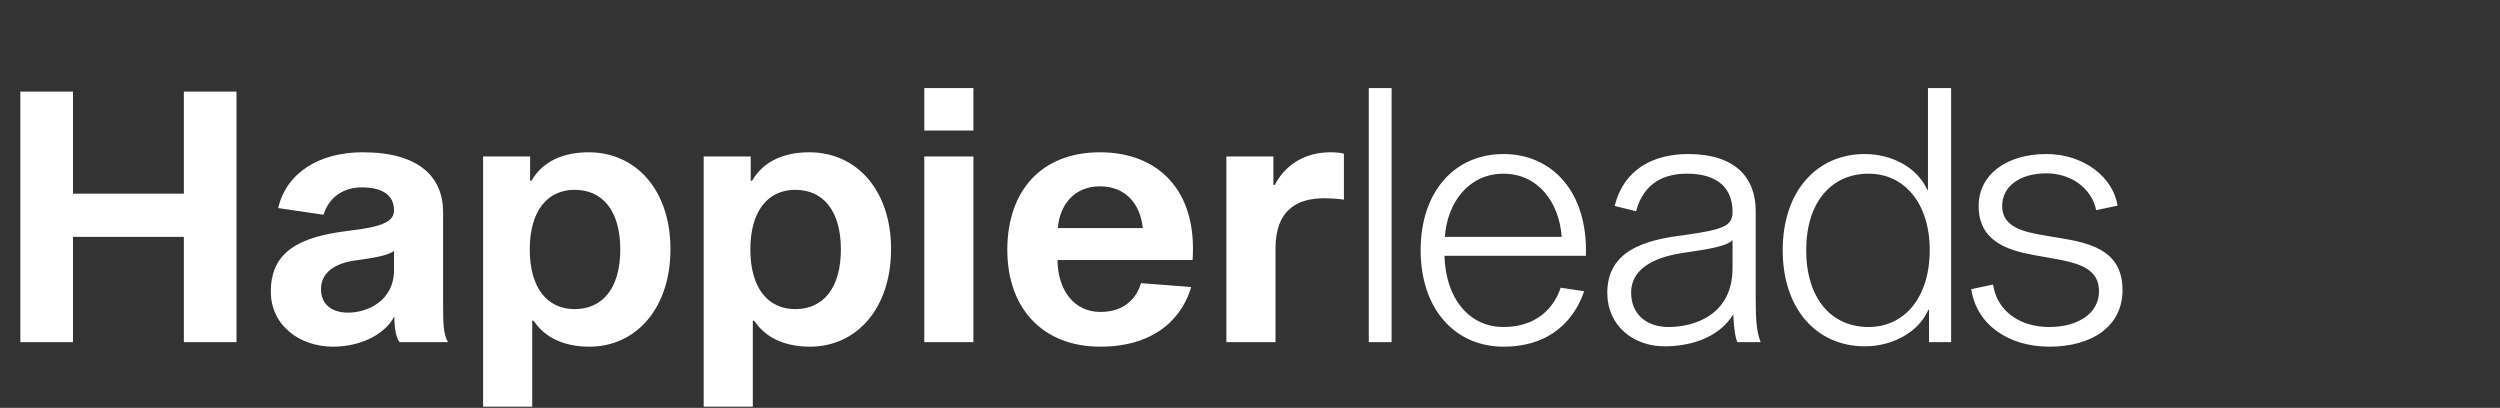 <svg width="570" height="93" viewBox="0 0 570 93" fill="none" xmlns="http://www.w3.org/2000/svg">
<rect x="0" y="0" width="570" height="93" fill="#333333" stroke="none"/>
<path d="M53.92 20.88V78H41.92V54H16.64V78H4.64V20.88H16.64V44.16H41.92V20.88H53.92ZM102.15 78H91.11C90.39 77.2 89.91 75.04 89.91 72.16C87.43 76.72 81.59 79.04 75.91 79.04C68.47 79.04 61.75 74.32 61.75 66.48C61.75 57.36 68.23 54 79.35 52.64C87.67 51.68 89.83 50.4 89.83 47.92C89.83 44.72 87.51 42.72 82.47 42.72C78.55 42.72 75.11 44.72 73.75 48.96L63.43 47.44C65.27 39.44 72.71 34.72 82.71 34.72C95.51 34.72 101.03 40.32 101.03 48.4V69.52C101.03 73.92 101.11 76.32 102.15 78ZM89.83 61.6V57.2C88.47 58.32 84.71 58.88 80.63 59.44C76.55 60.08 73.19 62 73.19 65.92C73.19 69.36 75.59 71.28 79.35 71.28C83.83 71.28 89.83 68.56 89.83 61.6ZM134.384 79.04C128.464 79.04 124.144 76.88 121.664 73.12H121.344V92.72H110.144V35.68H120.864V41.2H121.184C123.824 36.64 128.624 34.72 134.224 34.72C144.944 34.72 152.864 43.28 152.864 56.8C152.864 70.4 144.944 79.04 134.384 79.04ZM131.024 43.28C124.864 43.28 120.784 48 120.784 56.88C120.784 65.76 124.864 70.48 131.024 70.48C137.344 70.48 141.424 65.76 141.424 56.88C141.424 48 137.344 43.28 131.024 43.28ZM184.681 79.04C178.761 79.04 174.441 76.88 171.961 73.12H171.641V92.72H160.441V35.68H171.161V41.2H171.481C174.121 36.64 178.921 34.72 184.521 34.72C195.241 34.72 203.161 43.28 203.161 56.8C203.161 70.4 195.241 79.04 184.681 79.04ZM181.321 43.28C175.161 43.28 171.081 48 171.081 56.88C171.081 65.76 175.161 70.48 181.321 70.48C187.641 70.48 191.721 65.76 191.721 56.88C191.721 48 187.641 43.28 181.321 43.28ZM210.738 20.08H221.938V29.76H210.738V20.08ZM210.738 35.68H221.938V78H210.738V35.68ZM260.146 64.56L271.586 65.44C269.906 71.44 264.306 79.04 250.866 79.04C237.826 79.04 229.666 70.4 229.666 56.96C229.666 43.36 237.586 34.72 250.786 34.72C264.066 34.72 273.026 43.44 271.906 59.28H241.106C241.186 66.24 244.946 71.12 250.866 71.12C257.026 71.12 259.346 67.28 260.146 64.56ZM250.786 42.48C244.866 42.48 241.586 46.8 241.186 52H260.546C260.066 46.8 256.866 42.48 250.786 42.48ZM290.333 35.68V42.16H290.653C292.893 37.84 297.213 34.72 303.373 34.72C304.493 34.72 305.613 34.8 306.413 35.04V45.52C305.373 45.36 303.613 45.2 301.933 45.2C295.613 45.2 290.813 48 290.813 56.64V78H279.613V35.68H290.333ZM312.083 20.08H317.283V78H312.083V20.08ZM355.826 65.6L361.186 66.4C359.106 72.56 353.826 79.04 342.786 79.04C331.746 79.04 323.906 70.48 323.906 57.04C323.906 43.68 331.666 35.12 342.786 35.12C353.826 35.12 362.066 43.68 361.586 58.32H329.346C329.586 68 334.946 74.56 342.786 74.56C350.626 74.56 354.466 69.84 355.826 65.6ZM342.786 39.6C334.946 39.6 329.986 46.08 329.426 54H356.066C355.506 46.08 350.626 39.6 342.786 39.6ZM401.421 78H396.141C395.741 77.36 395.341 75.2 395.181 71.68C391.581 77.52 384.541 78.96 379.501 78.96C372.301 78.96 366.461 74.16 366.461 66.8C366.461 57.28 374.701 54.72 384.061 53.6C393.181 52.32 395.021 51.44 395.021 48.32C395.021 43.2 391.981 39.6 384.621 39.6C379.821 39.6 374.861 41.36 373.021 48.16L368.141 46.96C370.221 38.56 377.021 35.12 384.861 35.12C395.741 35.12 400.301 40.56 400.301 48.16V67.68C400.301 72.88 400.461 75.52 401.421 78ZM395.021 61.12V54.72C393.661 56.32 388.301 56.96 383.581 57.68C378.941 58.4 371.901 60.4 371.901 66.72C371.901 71.6 375.341 74.56 380.461 74.56C386.141 74.56 395.021 71.92 395.021 61.12ZM425.175 35.12C431.415 35.12 437.175 38.24 439.415 43.28H439.575V20.08H444.855V78H439.815V70.64H439.655C437.495 75.68 431.575 78.96 425.175 78.96C414.215 78.96 406.455 70.48 406.455 57.04C406.455 43.6 414.215 35.12 425.175 35.12ZM426.055 74.56C434.055 74.56 439.975 68 439.975 57.04C439.975 46.16 434.055 39.6 426.055 39.6C417.495 39.6 411.815 46.16 411.815 57.04C411.815 68 417.495 74.56 426.055 74.56ZM482.811 46.88L477.931 47.92C476.891 42.88 472.171 39.52 466.571 39.52C460.571 39.52 456.491 42.48 456.491 46.96C456.491 51.6 460.971 52.8 465.691 53.6L470.411 54.4C477.611 55.6 483.931 57.68 483.931 66.16C483.931 74.56 476.731 79.04 467.291 79.04C457.611 79.04 450.571 73.76 449.451 65.92L454.411 64.88C455.371 71.12 460.731 74.56 467.211 74.56C473.691 74.56 478.571 71.52 478.571 66.4C478.571 61.28 474.091 60 468.251 58.96L463.771 58.16C457.611 57.04 451.131 54.96 451.131 46.96C451.131 39.84 457.451 35.12 466.571 35.12C475.131 35.12 481.771 40.4 482.811 46.88Z" fill="white"/>
</svg>
